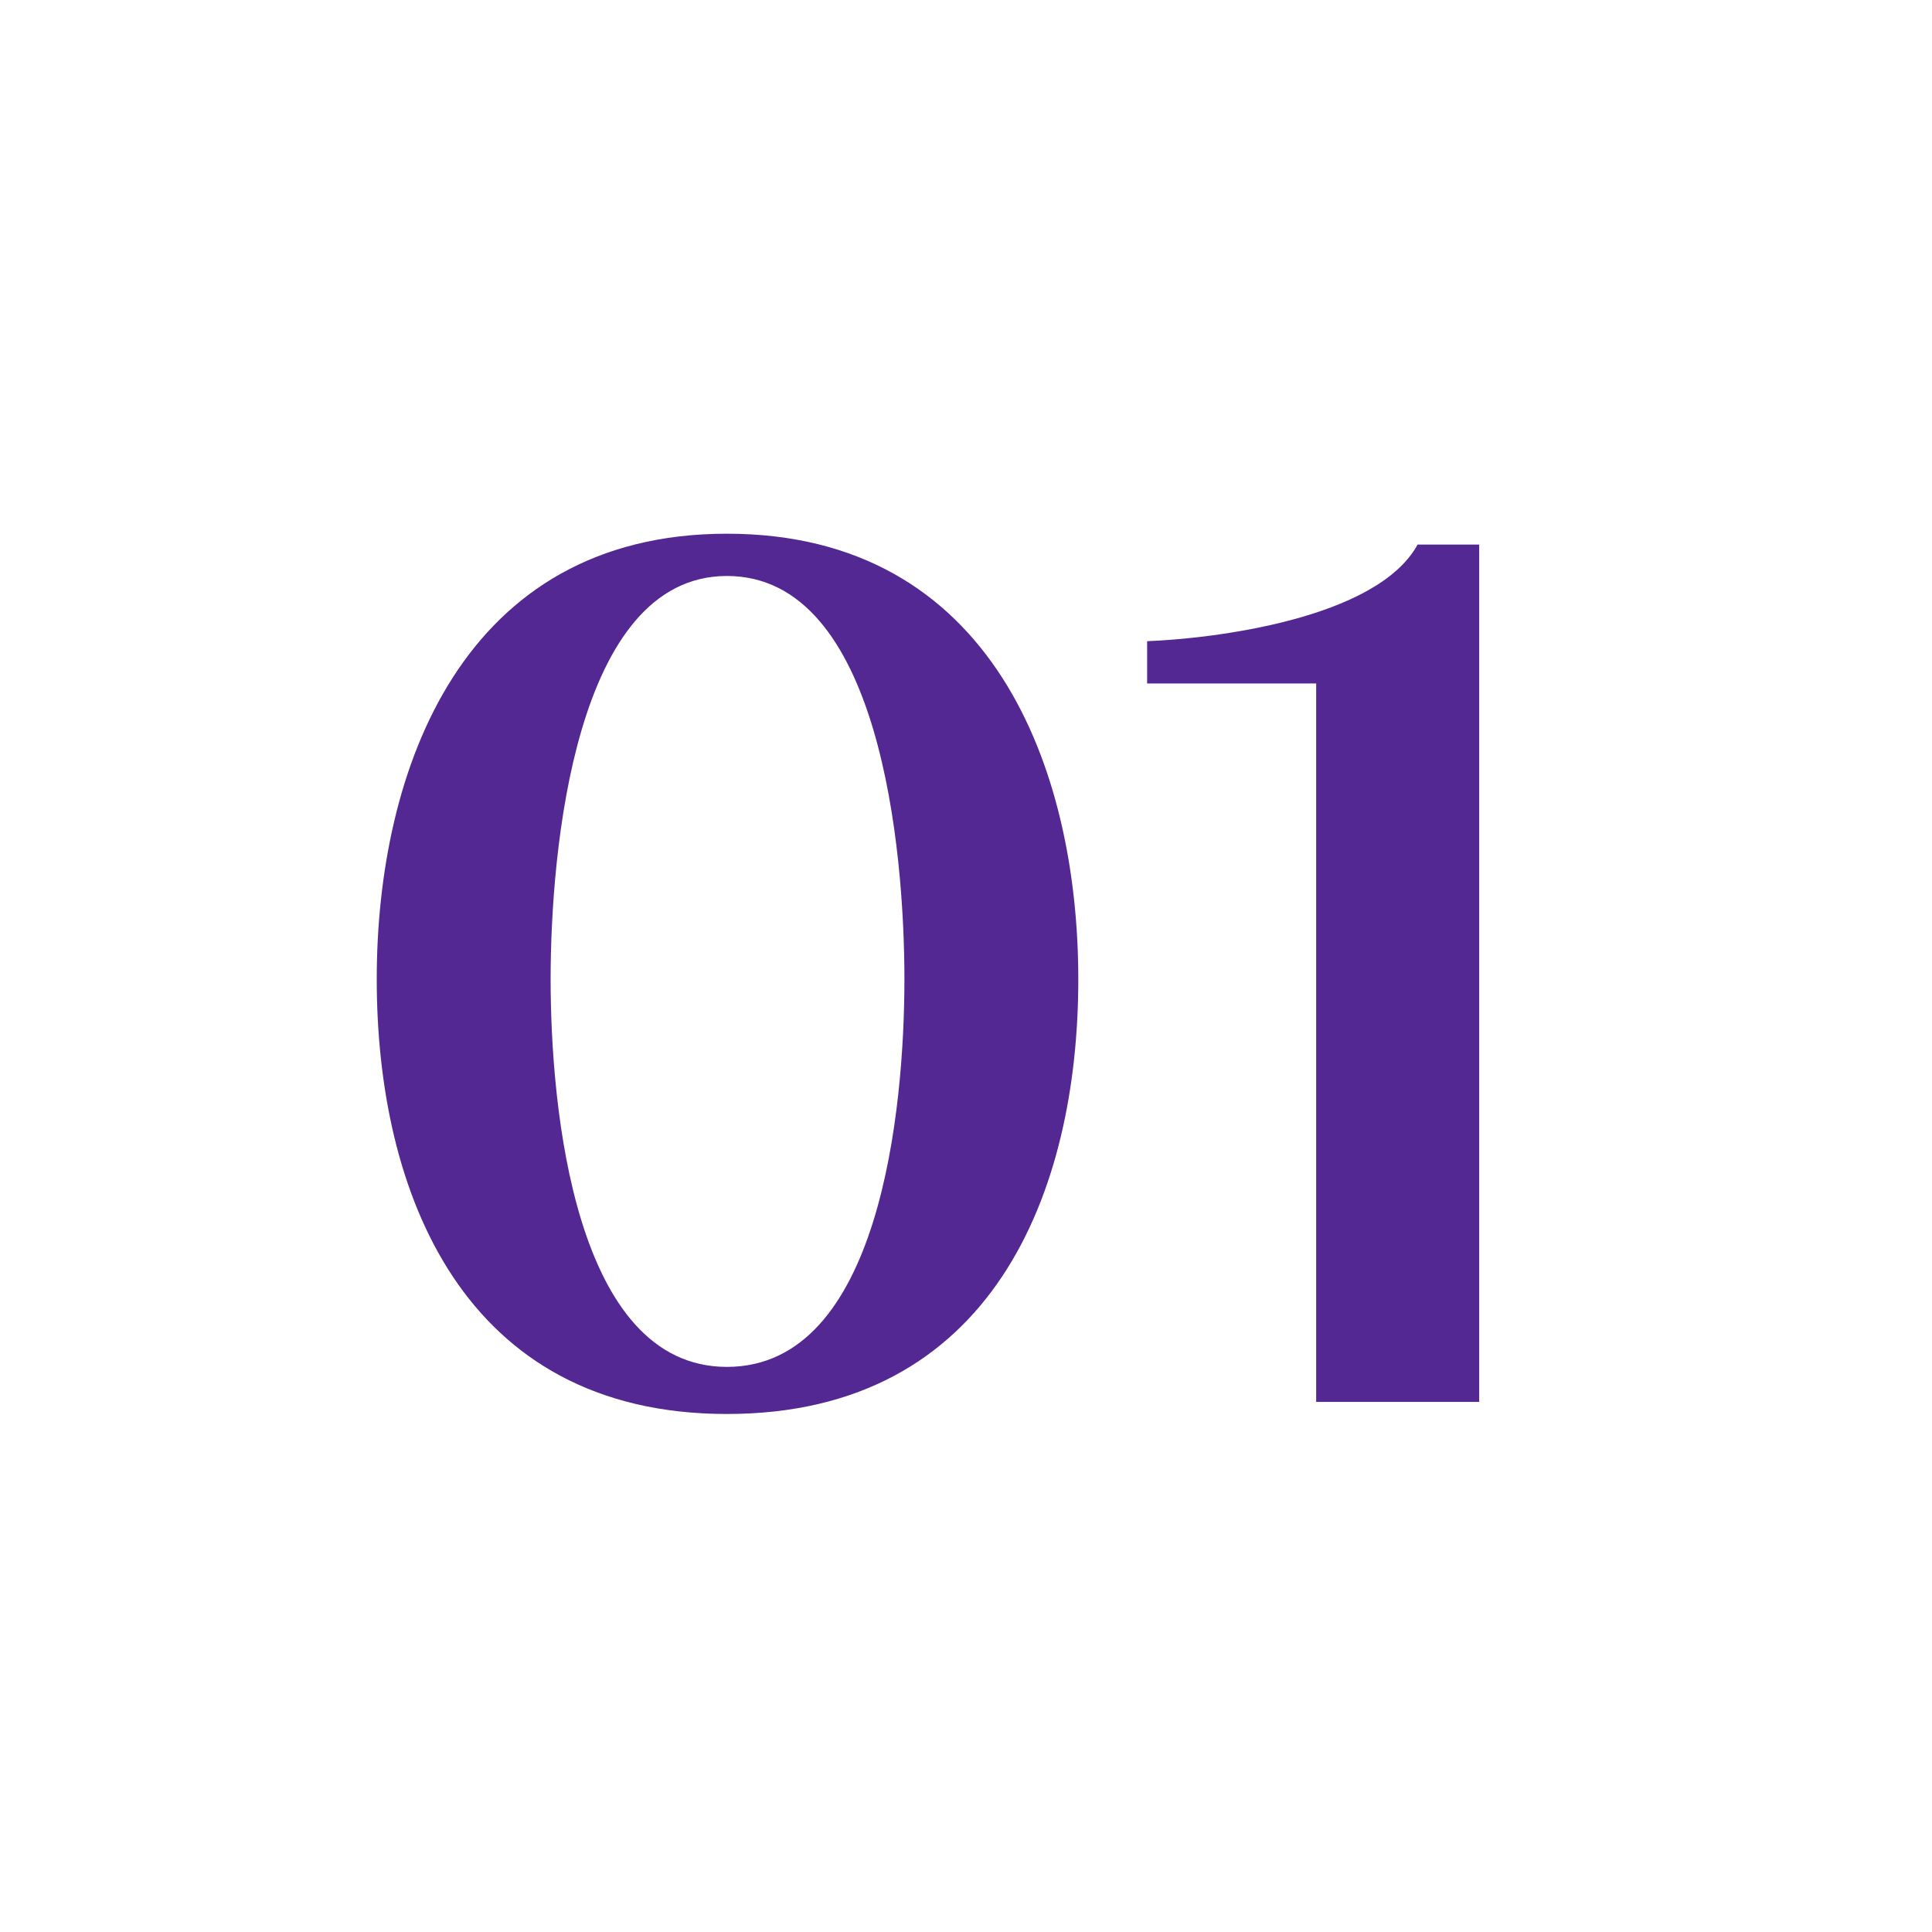 <?xml version="1.0" encoding="UTF-8"?> <svg xmlns="http://www.w3.org/2000/svg" xmlns:xlink="http://www.w3.org/1999/xlink" width="80" height="80" viewBox="0 0 80 80"><defs><clipPath id="clip-Icon-cabinet-accompagnement-_1"><rect width="80" height="80"></rect></clipPath></defs><g id="Icon-cabinet-accompagnement-_1" data-name="Icon-cabinet-accompagnement-#1" clip-path="url(#clip-Icon-cabinet-accompagnement-_1)"><path id="Tracé_9832" data-name="Tracé 9832" d="M-24.4-17.5c0,8.8,3.55,18,14.5,18,11,0,14.55-9.2,14.55-18,0-8.7-3.55-18.45-14.55-18.45C-20.85-35.95-24.4-26.2-24.4-17.5Zm7.2,0c0-5.3,1-16.7,7.3-16.7,6.35,0,7.35,11.35,7.35,16.7S-3.55-1.45-9.9-1.45C-16.2-1.45-17.2-12.15-17.2-17.5ZM21.25,0V-35.5H18.7c-1.7,3.1-8.55,3.9-11.2,4v1.75h7V0Z" transform="translate(40 58.05)" fill="#542892"></path></g></svg> 
